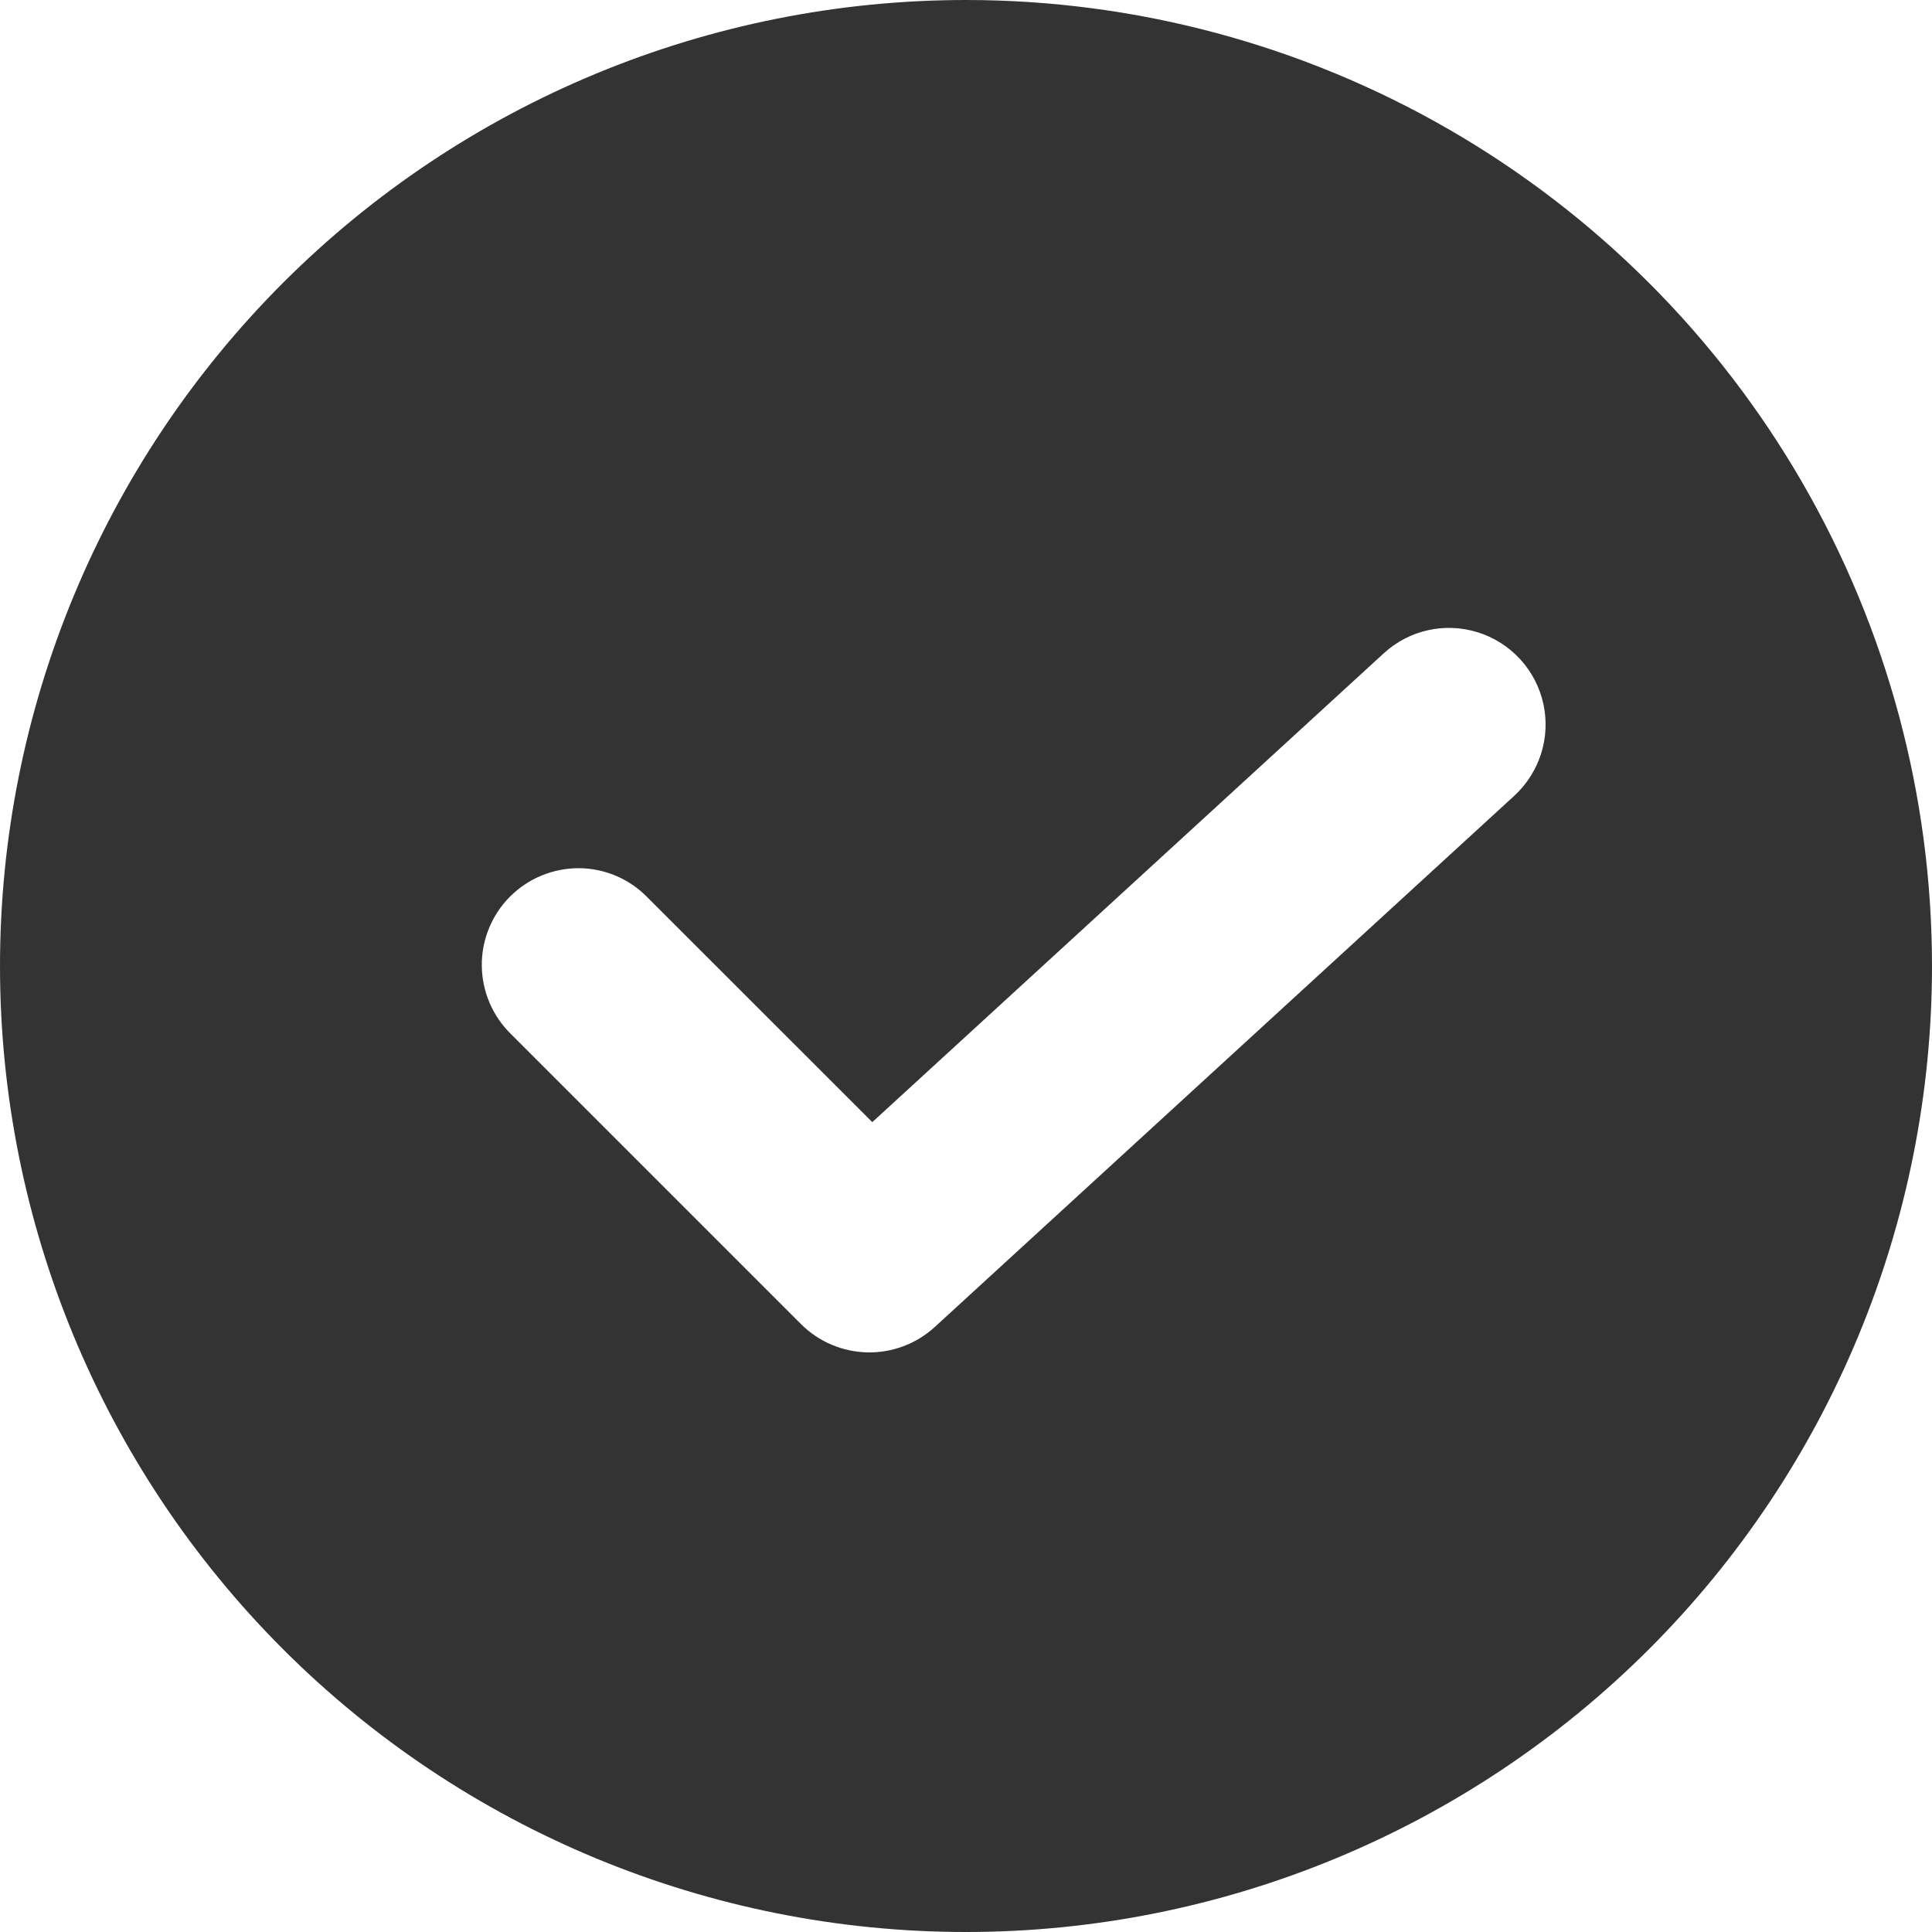 <svg width="16" height="16" viewBox="0 0 16 16" fill="none" xmlns="http://www.w3.org/2000/svg">
<path d="M8 0C5.878 0 3.843 0.843 2.343 2.343C0.843 3.844 0 5.878 0 8C0 10.122 0.843 12.156 2.343 13.657C3.843 15.157 5.878 16 8 16C10.121 16 12.156 15.157 13.657 13.657C15.157 12.157 16 10.122 16 8C16 6.596 15.63 5.216 14.928 4C14.226 2.784 13.216 1.774 12 1.072C10.784 0.37 9.404 0 8 0L8 0ZM12.541 6.59L7.741 10.99C7.589 11.129 7.389 11.204 7.183 11.2C6.977 11.195 6.78 11.112 6.634 10.966L4.234 8.566C4.08 8.417 3.992 8.212 3.99 7.997C3.988 7.783 4.073 7.576 4.224 7.425C4.376 7.273 4.582 7.189 4.797 7.19C5.012 7.192 5.216 7.28 5.365 7.435L7.224 9.293L11.459 5.411C11.67 5.217 11.967 5.151 12.24 5.237C12.513 5.323 12.719 5.548 12.781 5.827C12.843 6.106 12.751 6.396 12.541 6.59L12.541 6.59Z" fill="#333333"/>
</svg>
